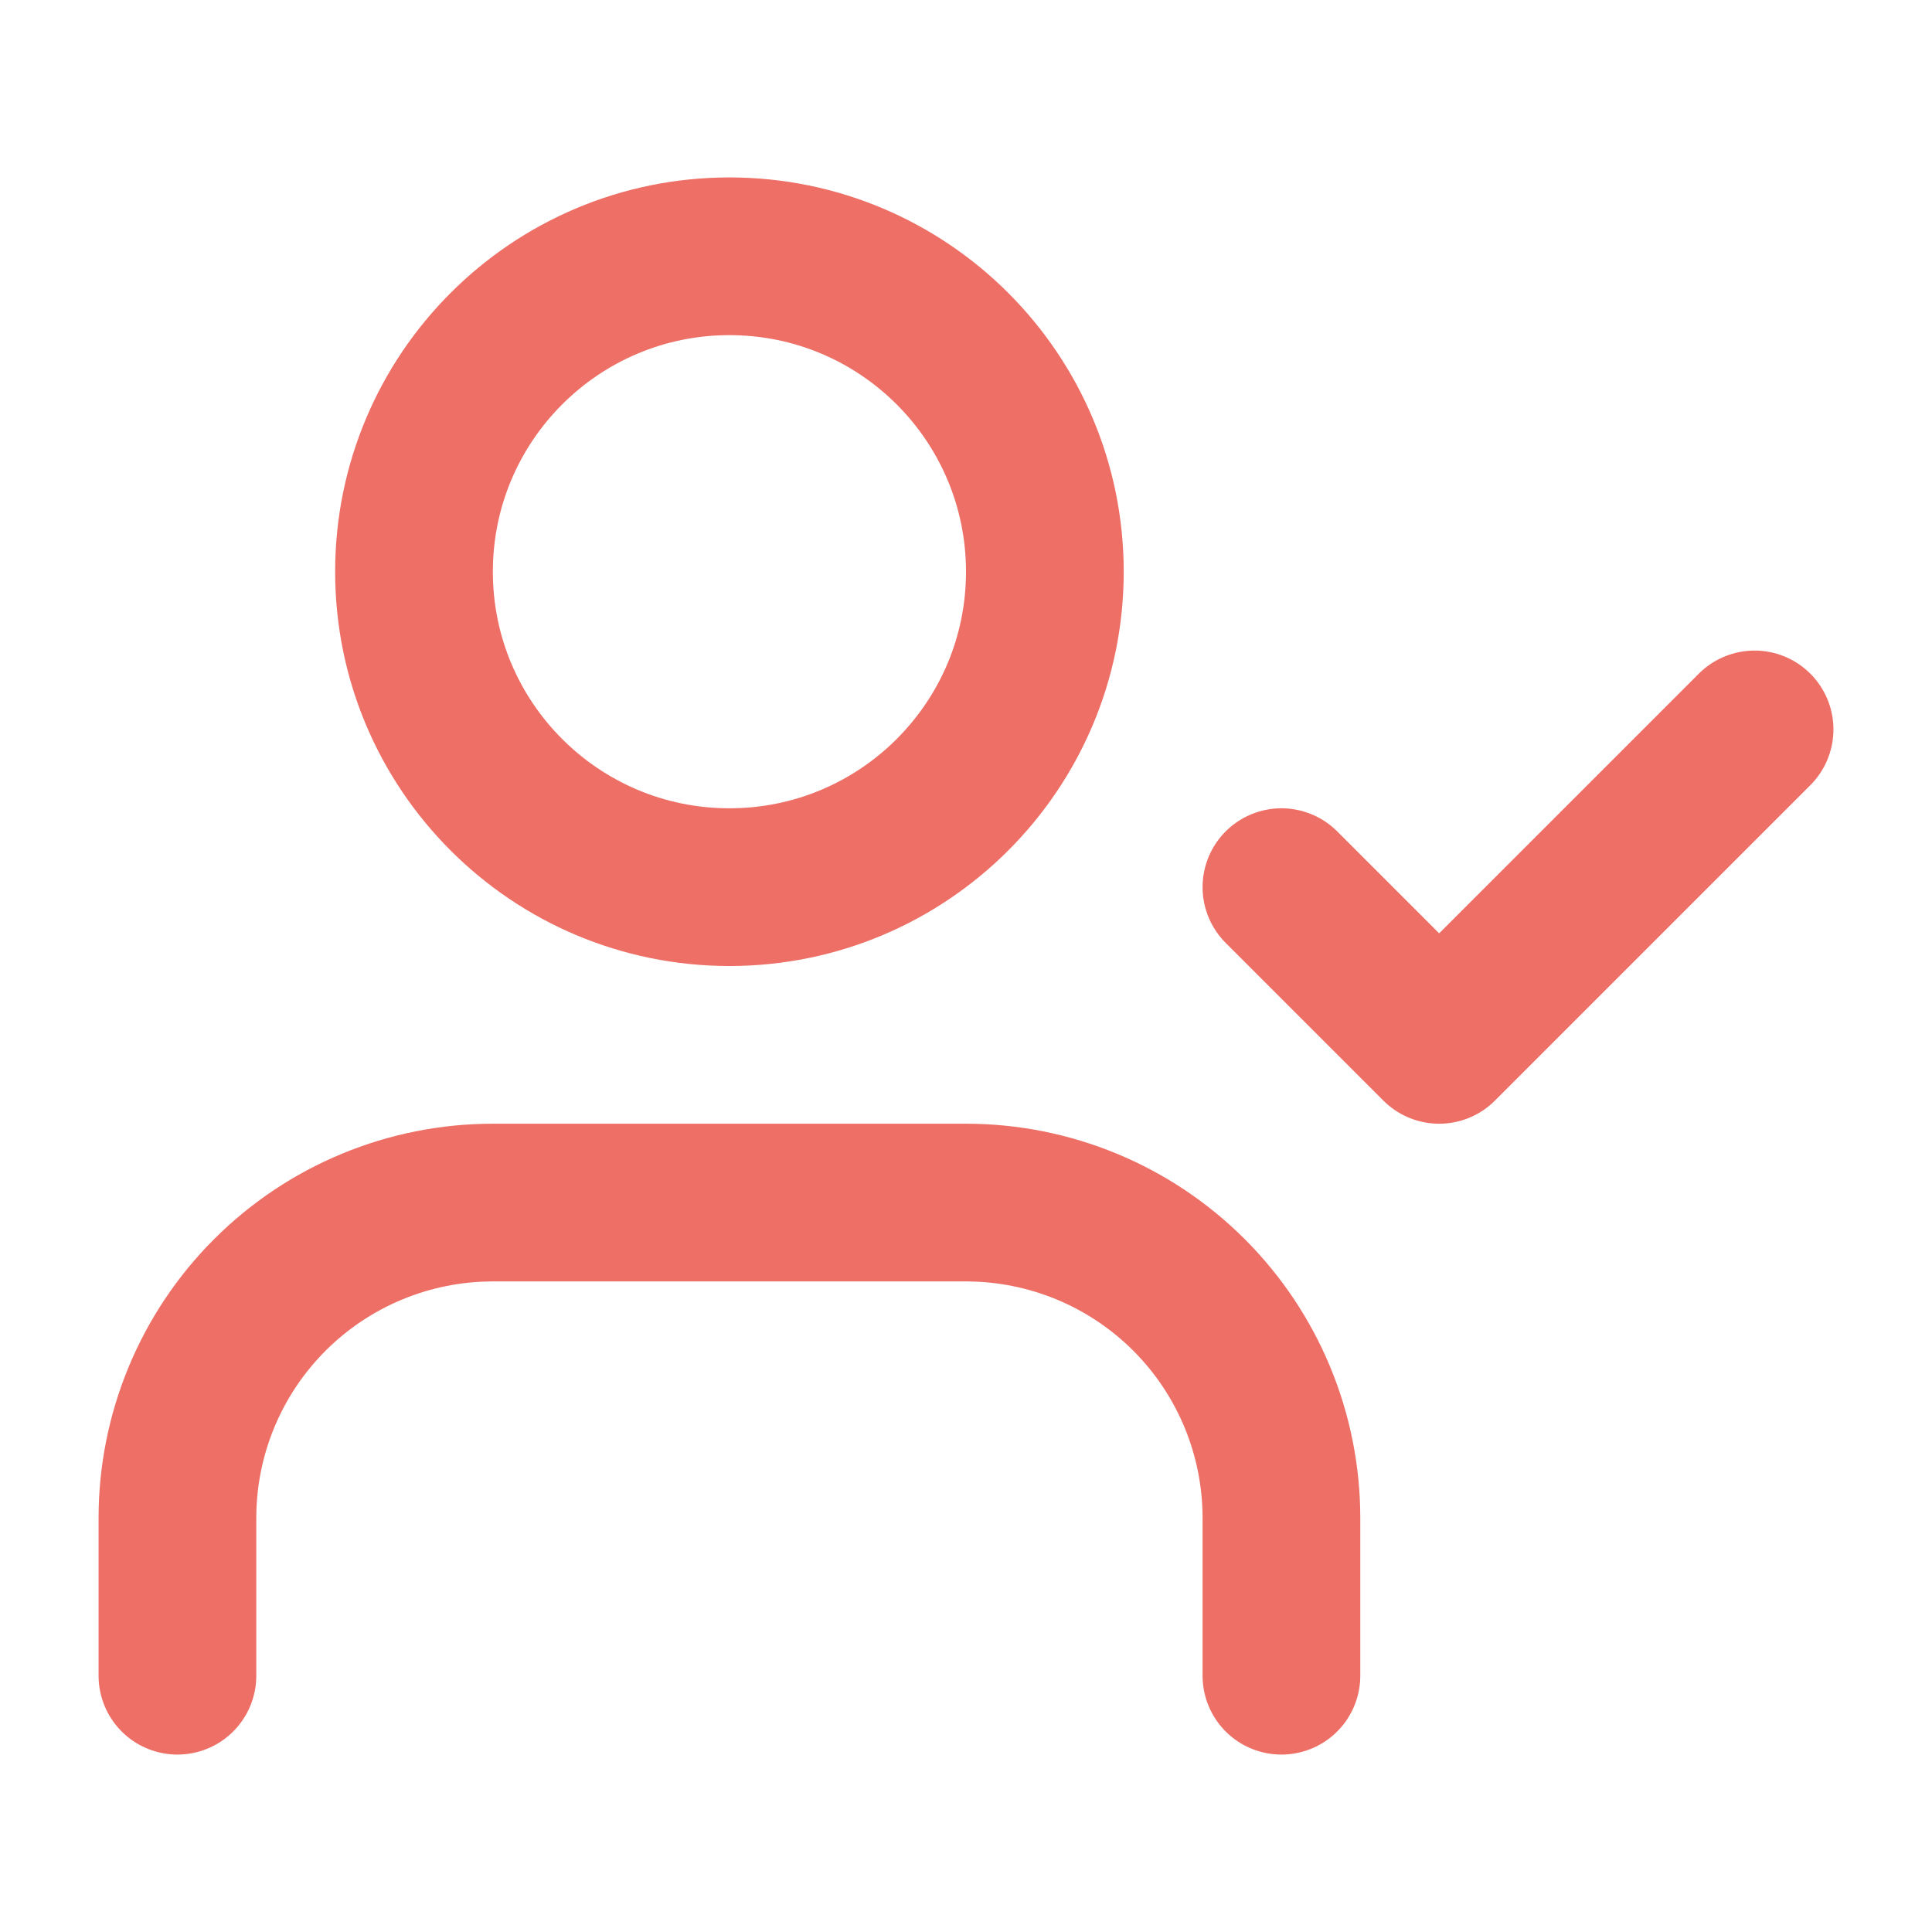 <svg xmlns="http://www.w3.org/2000/svg" fill="none" viewBox="0 0 49 49" height="49" width="49">
<path stroke-linejoin="round" stroke-linecap="round" stroke-width="4" stroke="#ED6F66" d="M32.5 42.5V38.5C32.5 36.378 31.657 34.343 30.157 32.843C28.657 31.343 26.622 30.5 24.5 30.5H12.5C10.378 30.5 8.343 31.343 6.843 32.843C5.343 34.343 4.5 36.378 4.5 38.5V42.5"></path>
<path stroke-linejoin="round" stroke-linecap="round" stroke-width="4" stroke="#ED6F66" d="M18.5 22.5C22.918 22.5 26.5 18.918 26.5 14.5C26.5 10.082 22.918 6.5 18.5 6.5C14.082 6.5 10.5 10.082 10.5 14.5C10.5 18.918 14.082 22.5 18.5 22.5Z"></path>
<path stroke-linejoin="round" stroke-linecap="round" stroke-width="4" stroke="#ED6F66" d="M32.5 22.5L36.5 26.5L44.5 18.5"></path>
</svg>
